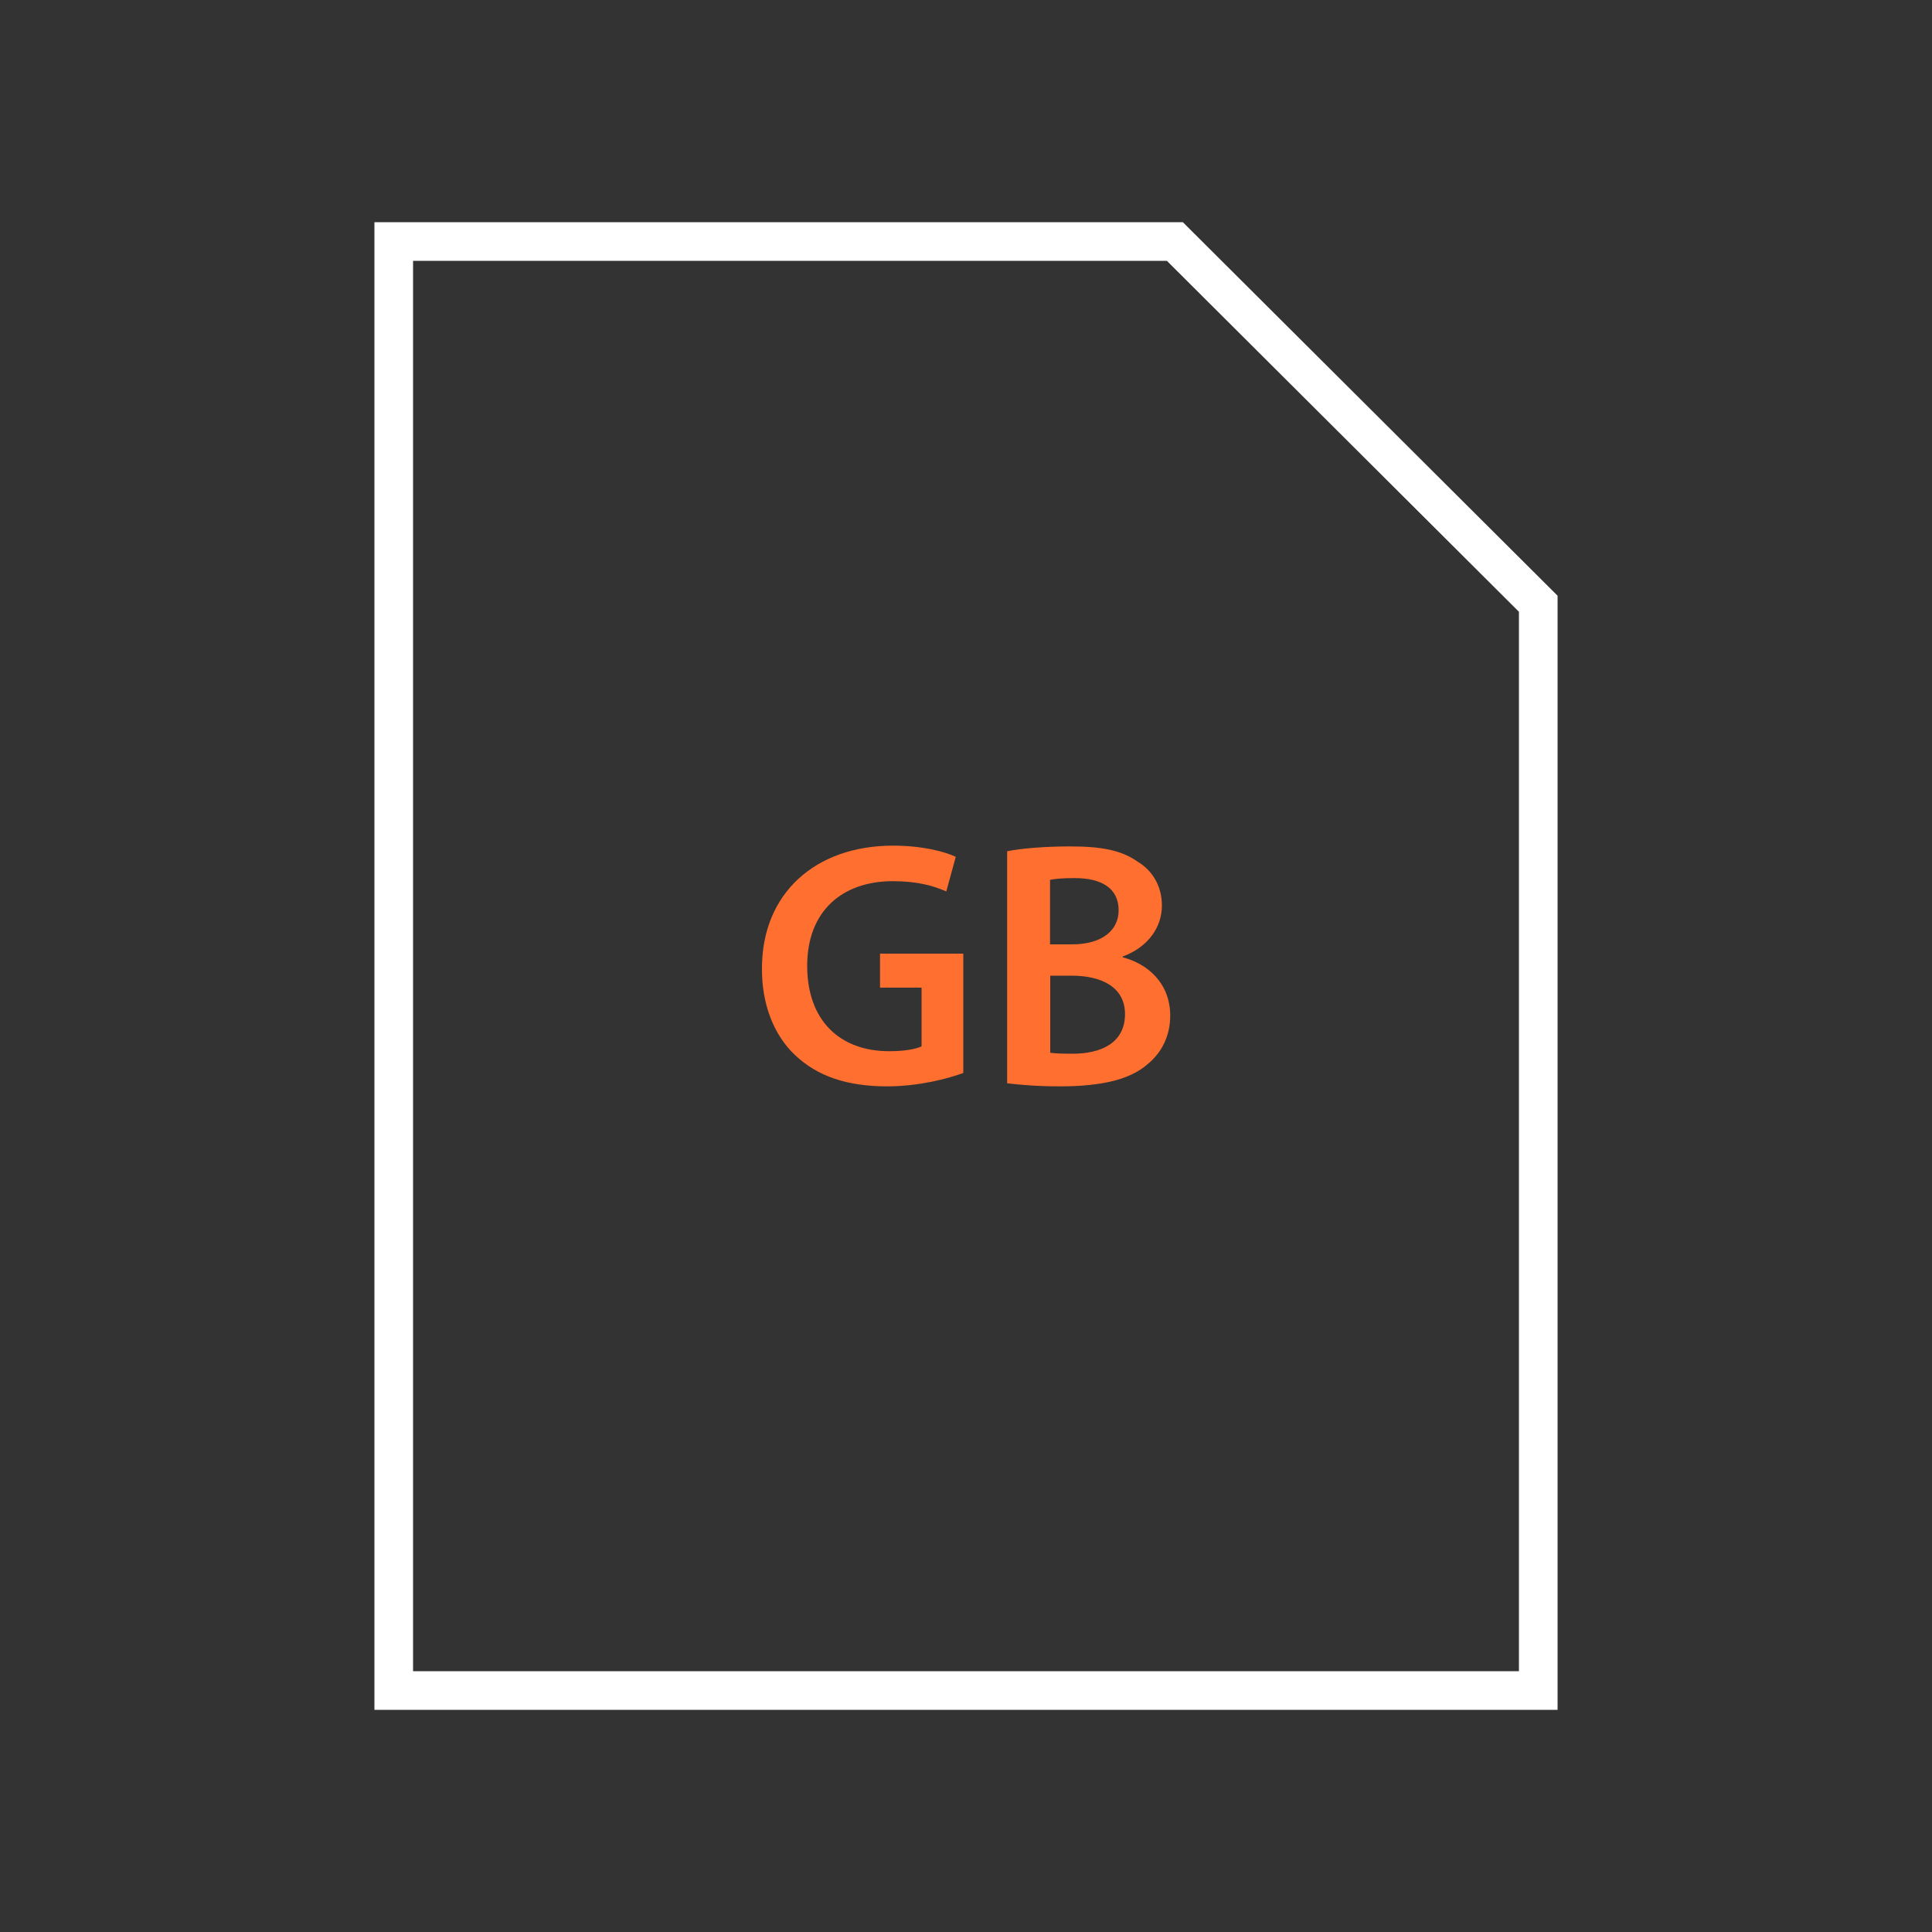 <?xml version="1.0" encoding="UTF-8"?>
<svg id="large-file" xmlns="http://www.w3.org/2000/svg" viewBox="0 0 100 100">
  <rect x="0" y="0" width="100" height="100" fill="#333333" stroke="none"/>
  <polygon points="20.38 12.5 60.81 12.5 79.62 31.25 79.62 87.5 20.38 87.5 20.38 12.5" fill="none" stroke="#fff" stroke-miterlimit="10" stroke-width="2"/>
  <g>
    <path d="m49.85,55.54c-.78.29-2.3.69-3.93.69-2.06,0-3.62-.52-4.78-1.63-1.09-1.03-1.72-2.64-1.7-4.49,0-3.86,2.75-6.34,6.79-6.34,1.5,0,2.68.31,3.24.58l-.49,1.79c-.67-.29-1.48-.53-2.77-.53-2.61,0-4.43,1.54-4.43,4.38s1.7,4.42,4.24,4.42c.8,0,1.39-.11,1.68-.25v-3.04h-2.15v-1.76h4.31v6.17h-.01Z" fill="#ff6f30"/>
    <path d="m52.14,44.06c.71-.15,1.99-.25,3.24-.25,1.65,0,2.66.2,3.49.78.76.45,1.27,1.25,1.27,2.28,0,1.12-.71,2.15-2.03,2.64v.04c1.29.33,2.46,1.34,2.46,3.02,0,1.09-.47,1.94-1.18,2.52-.87.76-2.3,1.14-4.53,1.14-1.23,0-2.17-.09-2.73-.16v-12h.01Zm2.21,4.82h1.14c1.54,0,2.41-.72,2.41-1.76,0-1.14-.87-1.67-2.28-1.67-.65,0-1.03.04-1.27.09v3.33h0Zm0,5.61c.29.04.67.05,1.18.05,1.43,0,2.7-.54,2.7-2.05,0-1.41-1.23-1.99-2.77-1.99h-1.1v3.98h0Z" fill="#ff6f30"/>
  </g>
</svg>